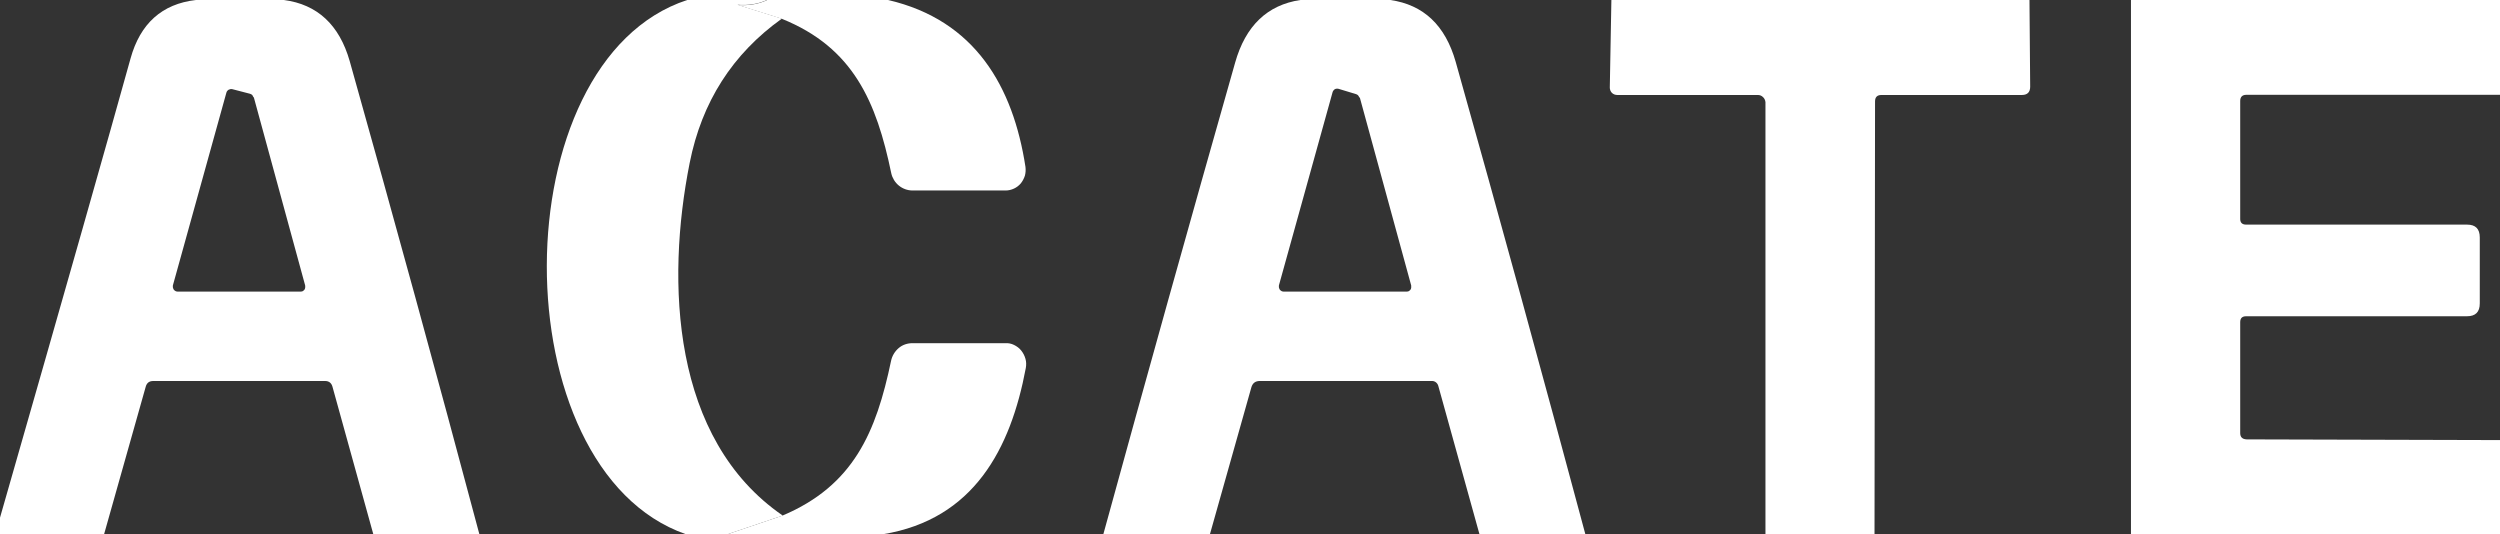 <?xml version="1.0" encoding="UTF-8"?>
<svg id="Camada_2" data-name="Camada 2" xmlns="http://www.w3.org/2000/svg" viewBox="0 0 142.13 30.37">
  <rect x="0" y="0" width="142.13" height="30.37" fill="#333333" stroke="none"/>
  <defs>
    <style>
      .cls-1 {
        fill: #fff;
      }
    </style>
  </defs>
  <g id="Camada_1-2" data-name="Camada 1">
    <g>
      <path class="cls-1" d="M11.14,0h5c1.9.25,3.15,1.41,3.74,3.47,2.51,8.92,4.97,17.88,7.37,26.89h-6.03l-2.32-8.38c-.06-.21-.2-.32-.42-.32h-9.76c-.24,0-.38.11-.44.34l-2.36,8.36H0v-.93C3.77,16.28,6.24,7.58,7.42,3.33c.55-1.99,1.79-3.11,3.72-3.33ZM14.41,5.53s-.04-.09-.07-.13c-.04-.03-.08-.06-.13-.07l-1-.26c-.07-.02-.15,0-.21.03-.06.04-.11.09-.13.17l-3.04,10.95s-.01.09,0,.13.03.08.05.12c.03.03.06.06.1.08.04.02.08.03.13.03h6.96s.09,0,.13-.02c.04-.02.07-.05.1-.08.03-.03.04-.07.05-.12s0-.09,0-.13l-2.92-10.7Z"/>
      <path class="cls-1" d="M39.06,0h4.54c-.5.23-1.06.32-1.67.27t0,0l2.52.79c-2.8,2-4.55,4.73-5.24,8.2-1.35,6.77-1.03,15.71,5.29,20.05l-3.13,1.06h-2.38c-10.57-3.7-10.53-26.9.08-30.37Z"/>
      <path class="cls-1" d="M43.6,0h6.89c4.95,1.15,7.11,4.93,7.81,9.49.02.17.01.33-.03.49-.05.16-.13.31-.23.44-.11.13-.24.23-.39.3-.15.07-.31.11-.48.11h-5.29c-.28,0-.56-.1-.78-.28-.22-.18-.37-.43-.43-.7-.84-4.05-2.15-7.14-6.22-8.78l-2.52-.79s-.02,0,0,0c.62.05,1.17-.04,1.67-.27Z"/>
      <path class="cls-1" d="M73.92,0h5.12c1.89.27,3.13,1.44,3.72,3.52,2.51,8.91,4.96,17.86,7.37,26.85h-6.02l-2.34-8.43c-.02-.08-.07-.15-.13-.2-.06-.05-.14-.08-.22-.08h-9.79c-.26,0-.42.12-.49.37l-2.35,8.33h-6.06c2.46-8.96,4.96-17.9,7.49-26.8.59-2.09,1.83-3.28,3.71-3.56ZM77.28,5.54s-.04-.09-.07-.12c-.03-.03-.08-.06-.12-.07l-.99-.3c-.07-.02-.15-.01-.21.02-.06.04-.11.1-.13.17l-3.05,10.98s-.01.09,0,.13.03.08.05.12c.03.03.06.06.1.08.04.02.08.03.13.03h6.96s.09,0,.13-.02c.04-.02.07-.05.1-.08.03-.03.04-.07.05-.12,0-.04,0-.09,0-.13l-2.92-10.68Z"/>
      <path class="cls-1" d="M91.61,0h23.77l.04,4.93c0,.31-.16.47-.47.47h-7.98c-.25,0-.37.12-.37.37l-.03,24.6h-6.2V5.81c-.01-.11-.06-.22-.14-.29-.08-.08-.18-.12-.29-.12h-7.99c-.06,0-.11-.01-.17-.03-.05-.02-.1-.05-.14-.09-.04-.04-.07-.09-.09-.14-.02-.05-.03-.11-.03-.16l.09-4.96Z"/>
      <path class="cls-1" d="M121.16,0h20.97v5.39h-14.42c-.23,0-.35.12-.35.35v6.67c-.01.24.1.36.34.36h12.56c.48,0,.72.24.72.73v3.75c0,.49-.24.73-.73.73h-12.55c-.23,0-.34.11-.34.34v6.27c-.01.25.11.38.37.39l14.4.04v5.35h-20.98V0Z"/>
      <path class="cls-1" d="M50.21,30.37h-8.85l3.13-1.06c4.04-1.71,5.32-4.74,6.17-8.8.06-.28.21-.53.43-.72s.5-.28.79-.28h5.26c.18-.01.35.02.51.1.16.08.3.18.41.32.11.14.19.29.24.47.05.17.05.35.02.52-.86,4.6-2.96,8.6-8.11,9.45Z"/>
    </g>
  </g>
</svg>